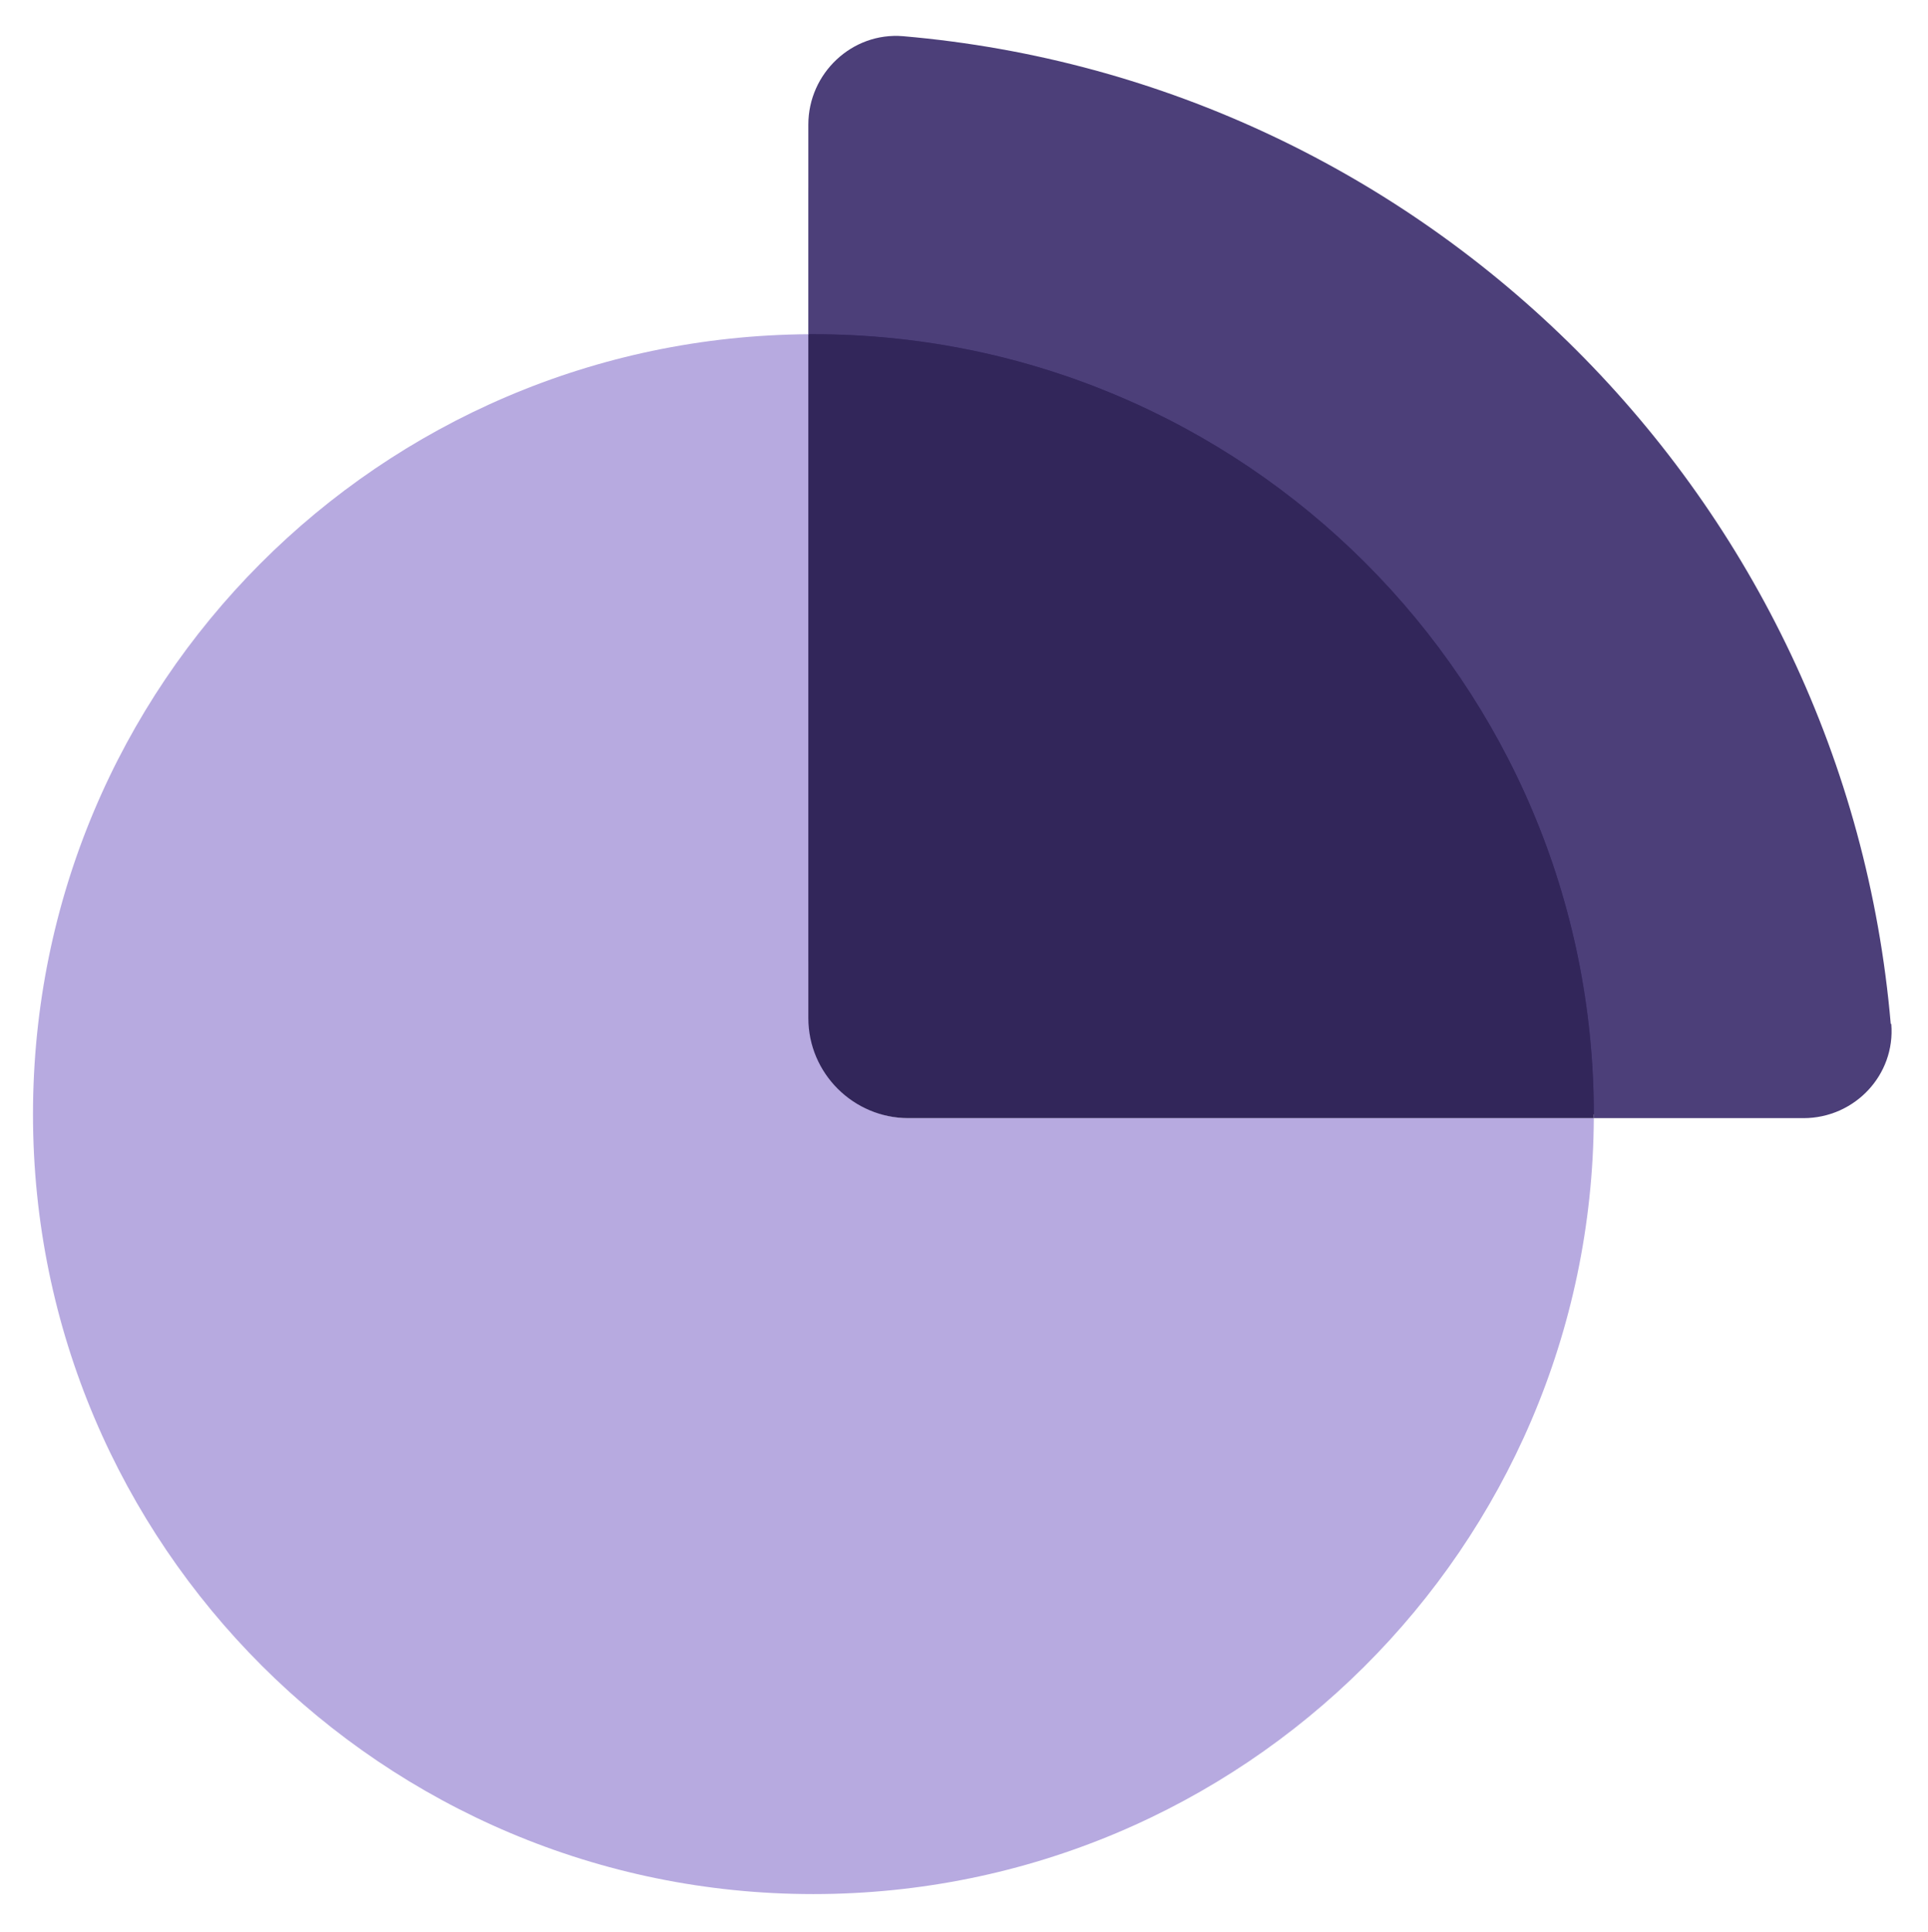 <?xml version="1.0" encoding="UTF-8"?>
<svg id="Layer_1" data-name="Layer 1" xmlns="http://www.w3.org/2000/svg" viewBox="0 0 36.23 36.3">
  <defs>
    <style>
      .cls-1 {
        fill: #4c3f79;
      }

      .cls-1, .cls-2, .cls-3, .cls-4 {
        stroke-width: 0px;
      }

      .cls-2 {
        fill: #32265a;
      }

      .cls-3 {
        fill: #392a67;
      }

      .cls-4 {
        fill: #b7aae0;
      }
    </style>
  </defs>
  <path class="cls-4" d="m29.95,21.01c-.04,8.06-6.59,14.58-14.67,14.58S.62,29.03.62,20.94,7.14,6.33,15.2,6.28v12.85c0,1.04.85,1.88,1.88,1.88h12.88Z"/>
  <path class="cls-3" d="m15.2,3.61v14.41c0,1.61,1.31,2.92,2.92,2.92h13.96c1.92,0,3.31-1.81,2.83-3.66-1.27-4.92-5.04-12.61-15.99-15.7-1.88-.53-3.72.08-3.72,2.03Z"/>
  <path class="cls-1" d="m35.54,19.24c.08.96-.69,1.77-1.65,1.77h-3.94v-.07c0-8.1-6.57-14.66-14.67-14.66h-.09v-3.94c0-.96.82-1.74,1.78-1.66,9.85.85,17.71,8.7,18.56,18.56Z"/>
  <path class="cls-2" d="m29.95,20.94v.07h-12.88c-1.03,0-1.88-.84-1.88-1.88V6.28h.09c8.1,0,14.67,6.56,14.67,14.66Z"/>
</svg>